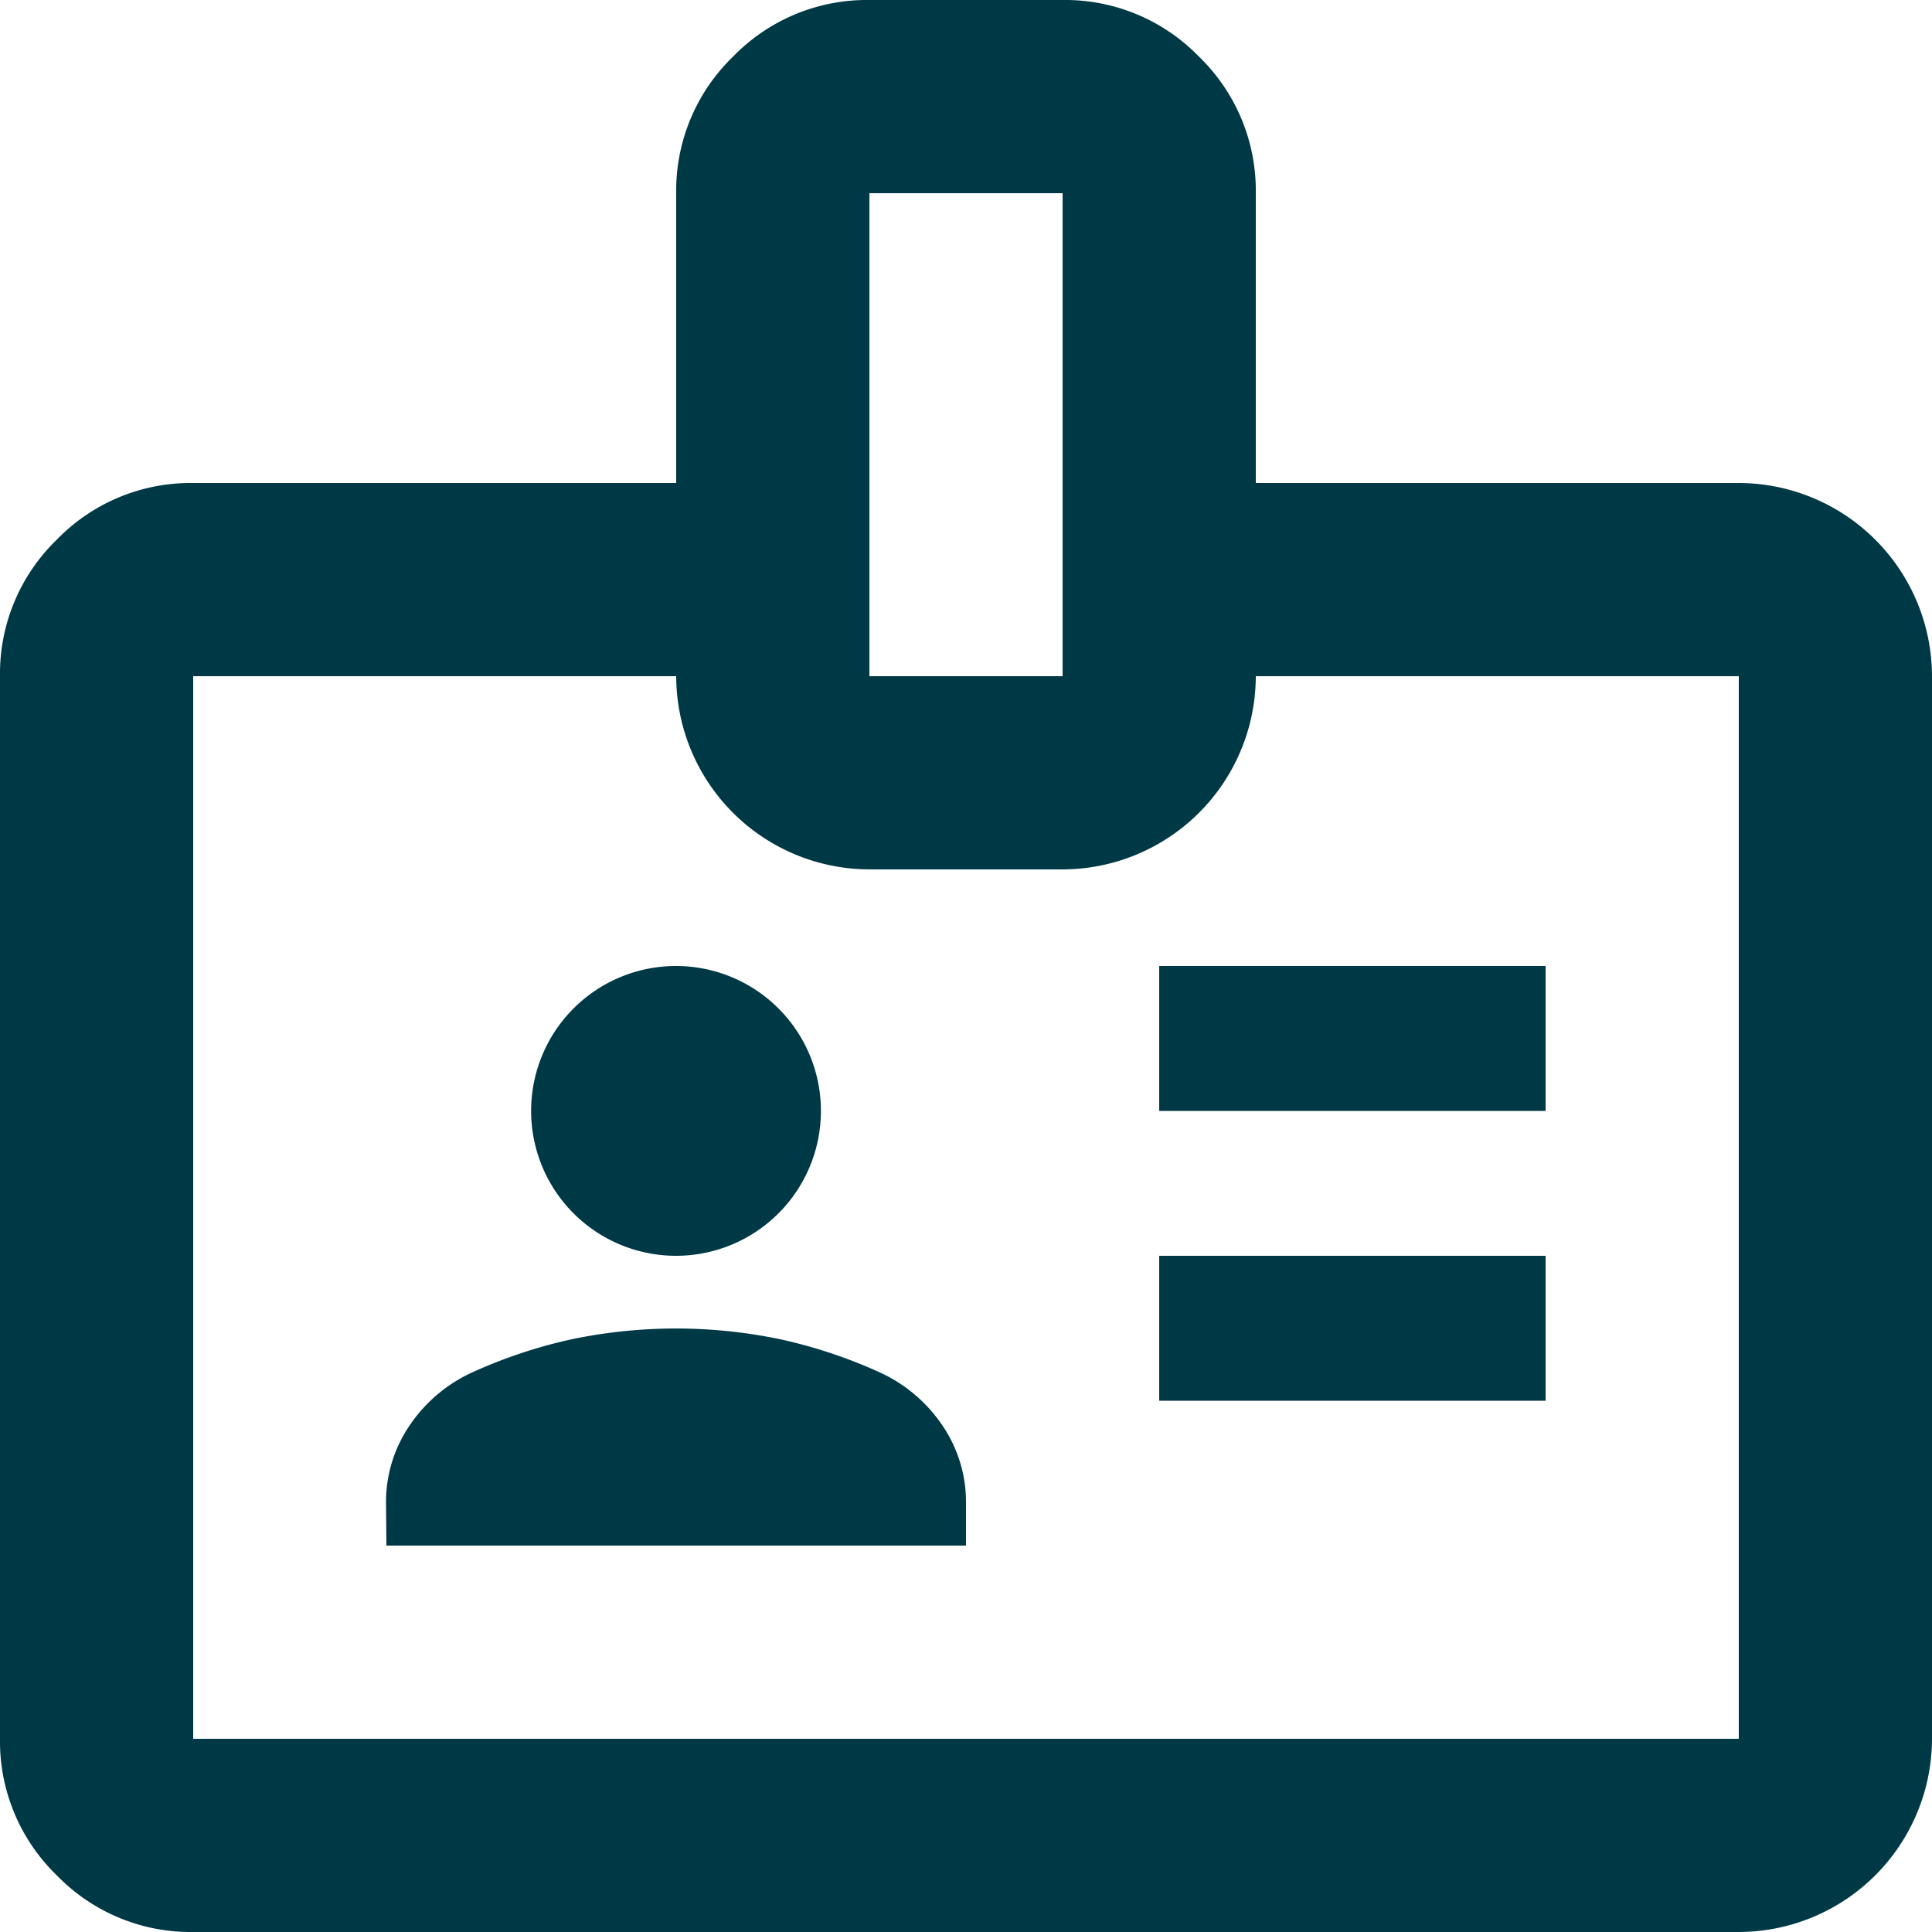 <svg id="Group_3273" data-name="Group 3273" xmlns="http://www.w3.org/2000/svg" xmlns:xlink="http://www.w3.org/1999/xlink" width="25" height="25" viewBox="0 0 25 25">
  <defs>
    <clipPath id="clip-path">
      <rect id="Rectangle_1118" data-name="Rectangle 1118" width="25" height="25" fill="#003946"/>
    </clipPath>
  </defs>
  <g id="Group_3272" data-name="Group 3272" clip-path="url(#clip-path)">
    <path id="Path_2841" data-name="Path 2841" d="M2.5,25a2.412,2.412,0,0,1-1.766-.734A2.412,2.412,0,0,1,0,22.5V8.75A2.412,2.412,0,0,1,.734,6.984,2.412,2.412,0,0,1,2.5,6.25H8.75V2.5A2.412,2.412,0,0,1,9.484.734,2.412,2.412,0,0,1,11.25,0h2.5a2.412,2.412,0,0,1,1.766.734A2.412,2.412,0,0,1,16.25,2.5V6.25H22.5A2.505,2.505,0,0,1,25,8.75V22.5A2.505,2.505,0,0,1,22.5,25Zm0-2.5h20V8.75H16.25a2.505,2.505,0,0,1-2.5,2.5h-2.5a2.505,2.505,0,0,1-2.5-2.5H2.5ZM5,20h7.5v-.562a1.759,1.759,0,0,0-.3-.985,1.962,1.962,0,0,0-.828-.7,6.434,6.434,0,0,0-1.266-.421,6.606,6.606,0,0,0-2.717,0,6.434,6.434,0,0,0-1.266.421,1.962,1.962,0,0,0-.828.7,1.759,1.759,0,0,0-.3.985Zm10-1.875h5V16.25H15ZM8.75,16.25a1.875,1.875,0,1,0-1.329-3.2,1.875,1.875,0,0,0,1.329,3.2M15,14.375h5V12.5H15ZM11.25,8.75h2.5V2.5h-2.5Z" transform="translate(0 0)" fill="#003946"/>
  </g>
</svg>
